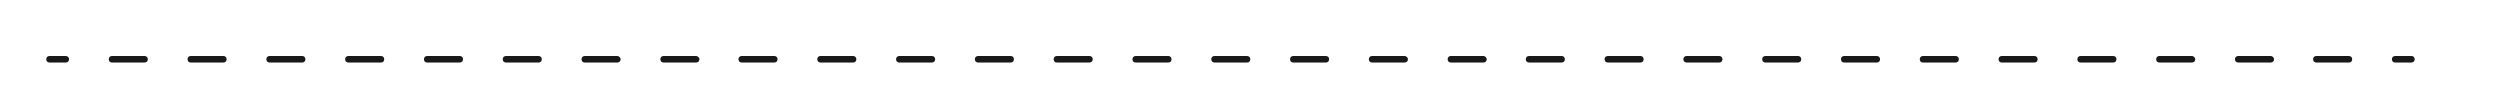 <?xml version="1.0" encoding="utf-8"?>
<!-- Generator: Adobe Illustrator 18.0.0, SVG Export Plug-In . SVG Version: 6.00 Build 0)  -->
<!DOCTYPE svg PUBLIC "-//W3C//DTD SVG 1.1//EN" "http://www.w3.org/Graphics/SVG/1.1/DTD/svg11.dtd">
<svg version="1.1" id="Layer_1" xmlns="http://www.w3.org/2000/svg" xmlns:xlink="http://www.w3.org/1999/xlink" x="0px" y="0px"
	 viewBox="0 0 383.9 15.3" enable-background="new 0 0 383.9 15.3" xml:space="preserve">
<g>
	<path fill="#191919" d="M370.3,8.6h-2.5c-0.3,0-0.5,0.2-0.5,0.5s0.2,0.5,0.5,0.5h2.5c0.3,0,0.5-0.2,0.5-0.5S370.6,8.6,370.3,8.6z"
		/>
	<path fill="#191919" d="M118.9,8.6h-5c-0.3,0-0.5,0.2-0.5,0.5s0.2,0.5,0.5,0.5h5c0.3,0,0.5-0.2,0.5-0.5S119.2,8.6,118.9,8.6z"/>
	<path fill="#191919" d="M143.1,8.6h-5c-0.3,0-0.5,0.2-0.5,0.5s0.2,0.5,0.5,0.5h5c0.3,0,0.5-0.2,0.5-0.5S143.4,8.6,143.1,8.6z"/>
	<path fill="#191919" d="M155.2,8.6h-5c-0.3,0-0.5,0.2-0.5,0.5s0.2,0.5,0.5,0.5h5c0.3,0,0.5-0.2,0.5-0.5S155.5,8.6,155.2,8.6z"/>
	<path fill="#191919" d="M179.4,8.6h-5c-0.3,0-0.5,0.2-0.5,0.5s0.2,0.5,0.5,0.5h5c0.3,0,0.5-0.2,0.5-0.5S179.7,8.6,179.4,8.6z"/>
	<path fill="#191919" d="M167.3,8.6h-5c-0.3,0-0.5,0.2-0.5,0.5s0.2,0.5,0.5,0.5h5c0.3,0,0.5-0.2,0.5-0.5S167.6,8.6,167.3,8.6z"/>
	<path fill="#191919" d="M106.9,8.6h-5c-0.3,0-0.5,0.2-0.5,0.5s0.2,0.5,0.5,0.5h5c0.3,0,0.5-0.2,0.5-0.5S107.1,8.6,106.9,8.6z"/>
	<path fill="#191919" d="M22.2,8.6h-5c-0.3,0-0.5,0.2-0.5,0.5s0.2,0.5,0.5,0.5h5c0.3,0,0.5-0.2,0.5-0.5S22.5,8.6,22.2,8.6z"/>
	<path fill="#191919" d="M94.8,8.6h-5c-0.3,0-0.5,0.2-0.5,0.5s0.2,0.5,0.5,0.5h5c0.3,0,0.5-0.2,0.5-0.5S95,8.6,94.8,8.6z"/>
	<path fill="#191919" d="M34.3,8.6h-5c-0.3,0-0.5,0.2-0.5,0.5s0.2,0.5,0.5,0.5h5c0.3,0,0.5-0.2,0.5-0.5S34.6,8.6,34.3,8.6z"/>
	<path fill="#191919" d="M191.5,8.6h-5c-0.3,0-0.5,0.2-0.5,0.5s0.2,0.5,0.5,0.5h5c0.3,0,0.5-0.2,0.5-0.5S191.8,8.6,191.5,8.6z"/>
	<path fill="#191919" d="M46.4,8.6h-5c-0.3,0-0.5,0.2-0.5,0.5s0.2,0.5,0.5,0.5h5c0.3,0,0.5-0.2,0.5-0.5S46.7,8.6,46.4,8.6z"/>
	<path fill="#191919" d="M82.7,8.6h-5c-0.3,0-0.5,0.2-0.5,0.5s0.2,0.5,0.5,0.5h5c0.3,0,0.5-0.2,0.5-0.5S83,8.6,82.7,8.6z"/>
	<path fill="#191919" d="M70.6,8.6h-5c-0.3,0-0.5,0.2-0.5,0.5s0.2,0.5,0.5,0.5h5c0.3,0,0.5-0.2,0.5-0.5S70.9,8.6,70.6,8.6z"/>
	<path fill="#191919" d="M58.5,8.6h-5c-0.3,0-0.5,0.2-0.5,0.5s0.2,0.5,0.5,0.5h5c0.3,0,0.5-0.2,0.5-0.5S58.8,8.6,58.5,8.6z"/>
	<path fill="#191919" d="M131,8.6h-5c-0.3,0-0.5,0.2-0.5,0.5s0.2,0.5,0.5,0.5h5c0.3,0,0.5-0.2,0.5-0.5S131.3,8.6,131,8.6z"/>
	<path fill="#191919" d="M312.4,8.6h-5c-0.3,0-0.5,0.2-0.5,0.5s0.2,0.5,0.5,0.5h5c0.3,0,0.5-0.2,0.5-0.5S312.7,8.6,312.4,8.6z"/>
	<path fill="#191919" d="M324.5,8.6h-5c-0.3,0-0.5,0.2-0.5,0.5s0.2,0.5,0.5,0.5h5c0.3,0,0.5-0.2,0.5-0.5S324.8,8.6,324.5,8.6z"/>
	<path fill="#191919" d="M300.3,8.6h-5c-0.3,0-0.5,0.2-0.5,0.5s0.2,0.5,0.5,0.5h5c0.3,0,0.5-0.2,0.5-0.5S300.6,8.6,300.3,8.6z"/>
	<path fill="#191919" d="M203.6,8.6h-5c-0.3,0-0.5,0.2-0.5,0.5s0.2,0.5,0.5,0.5h5c0.3,0,0.5-0.2,0.5-0.5S203.9,8.6,203.6,8.6z"/>
	<path fill="#191919" d="M360.7,8.6h-5c-0.3,0-0.5,0.2-0.5,0.5s0.2,0.5,0.5,0.5h5c0.3,0,0.5-0.2,0.5-0.5S361,8.6,360.7,8.6z"/>
	<path fill="#191919" d="M336.6,8.6h-5c-0.3,0-0.5,0.2-0.5,0.5s0.2,0.5,0.5,0.5h5c0.3,0,0.5-0.2,0.5-0.5S336.8,8.6,336.6,8.6z"/>
	<path fill="#191919" d="M288.2,8.6h-5c-0.3,0-0.5,0.2-0.5,0.5s0.2,0.5,0.5,0.5h5c0.3,0,0.5-0.2,0.5-0.5S288.5,8.6,288.2,8.6z"/>
	<path fill="#191919" d="M348.7,8.6h-5c-0.3,0-0.5,0.2-0.5,0.5s0.2,0.5,0.5,0.5h5c0.3,0,0.5-0.2,0.5-0.5S348.9,8.6,348.7,8.6z"/>
	<path fill="#191919" d="M227.8,8.6h-5c-0.3,0-0.5,0.2-0.5,0.5s0.2,0.5,0.5,0.5h5c0.3,0,0.5-0.2,0.5-0.5S228,8.6,227.8,8.6z"/>
	<path fill="#191919" d="M239.8,8.6h-5c-0.3,0-0.5,0.2-0.5,0.5s0.2,0.5,0.5,0.5h5c0.3,0,0.5-0.2,0.5-0.5S240.1,8.6,239.8,8.6z"/>
	<path fill="#191919" d="M215.7,8.6h-5c-0.3,0-0.5,0.2-0.5,0.5s0.2,0.5,0.5,0.5h5c0.3,0,0.5-0.2,0.5-0.5S215.9,8.6,215.7,8.6z"/>
	<path fill="#191919" d="M276.1,8.6h-5c-0.3,0-0.5,0.2-0.5,0.5s0.2,0.5,0.5,0.5h5c0.3,0,0.5-0.2,0.5-0.5S276.4,8.6,276.1,8.6z"/>
	<path fill="#191919" d="M264,8.6h-5c-0.3,0-0.5,0.2-0.5,0.5s0.2,0.5,0.5,0.5h5c0.3,0,0.5-0.2,0.5-0.5S264.3,8.6,264,8.6z"/>
	<path fill="#191919" d="M251.9,8.6h-5c-0.3,0-0.5,0.2-0.5,0.5s0.2,0.5,0.5,0.5h5c0.3,0,0.5-0.2,0.5-0.5S252.2,8.6,251.9,8.6z"/>
	<path fill="#191919" d="M10.1,8.6H7.6c-0.3,0-0.5,0.2-0.5,0.5s0.2,0.5,0.5,0.5h2.5c0.3,0,0.5-0.2,0.5-0.5S10.4,8.6,10.1,8.6z"/>
</g>
</svg>

